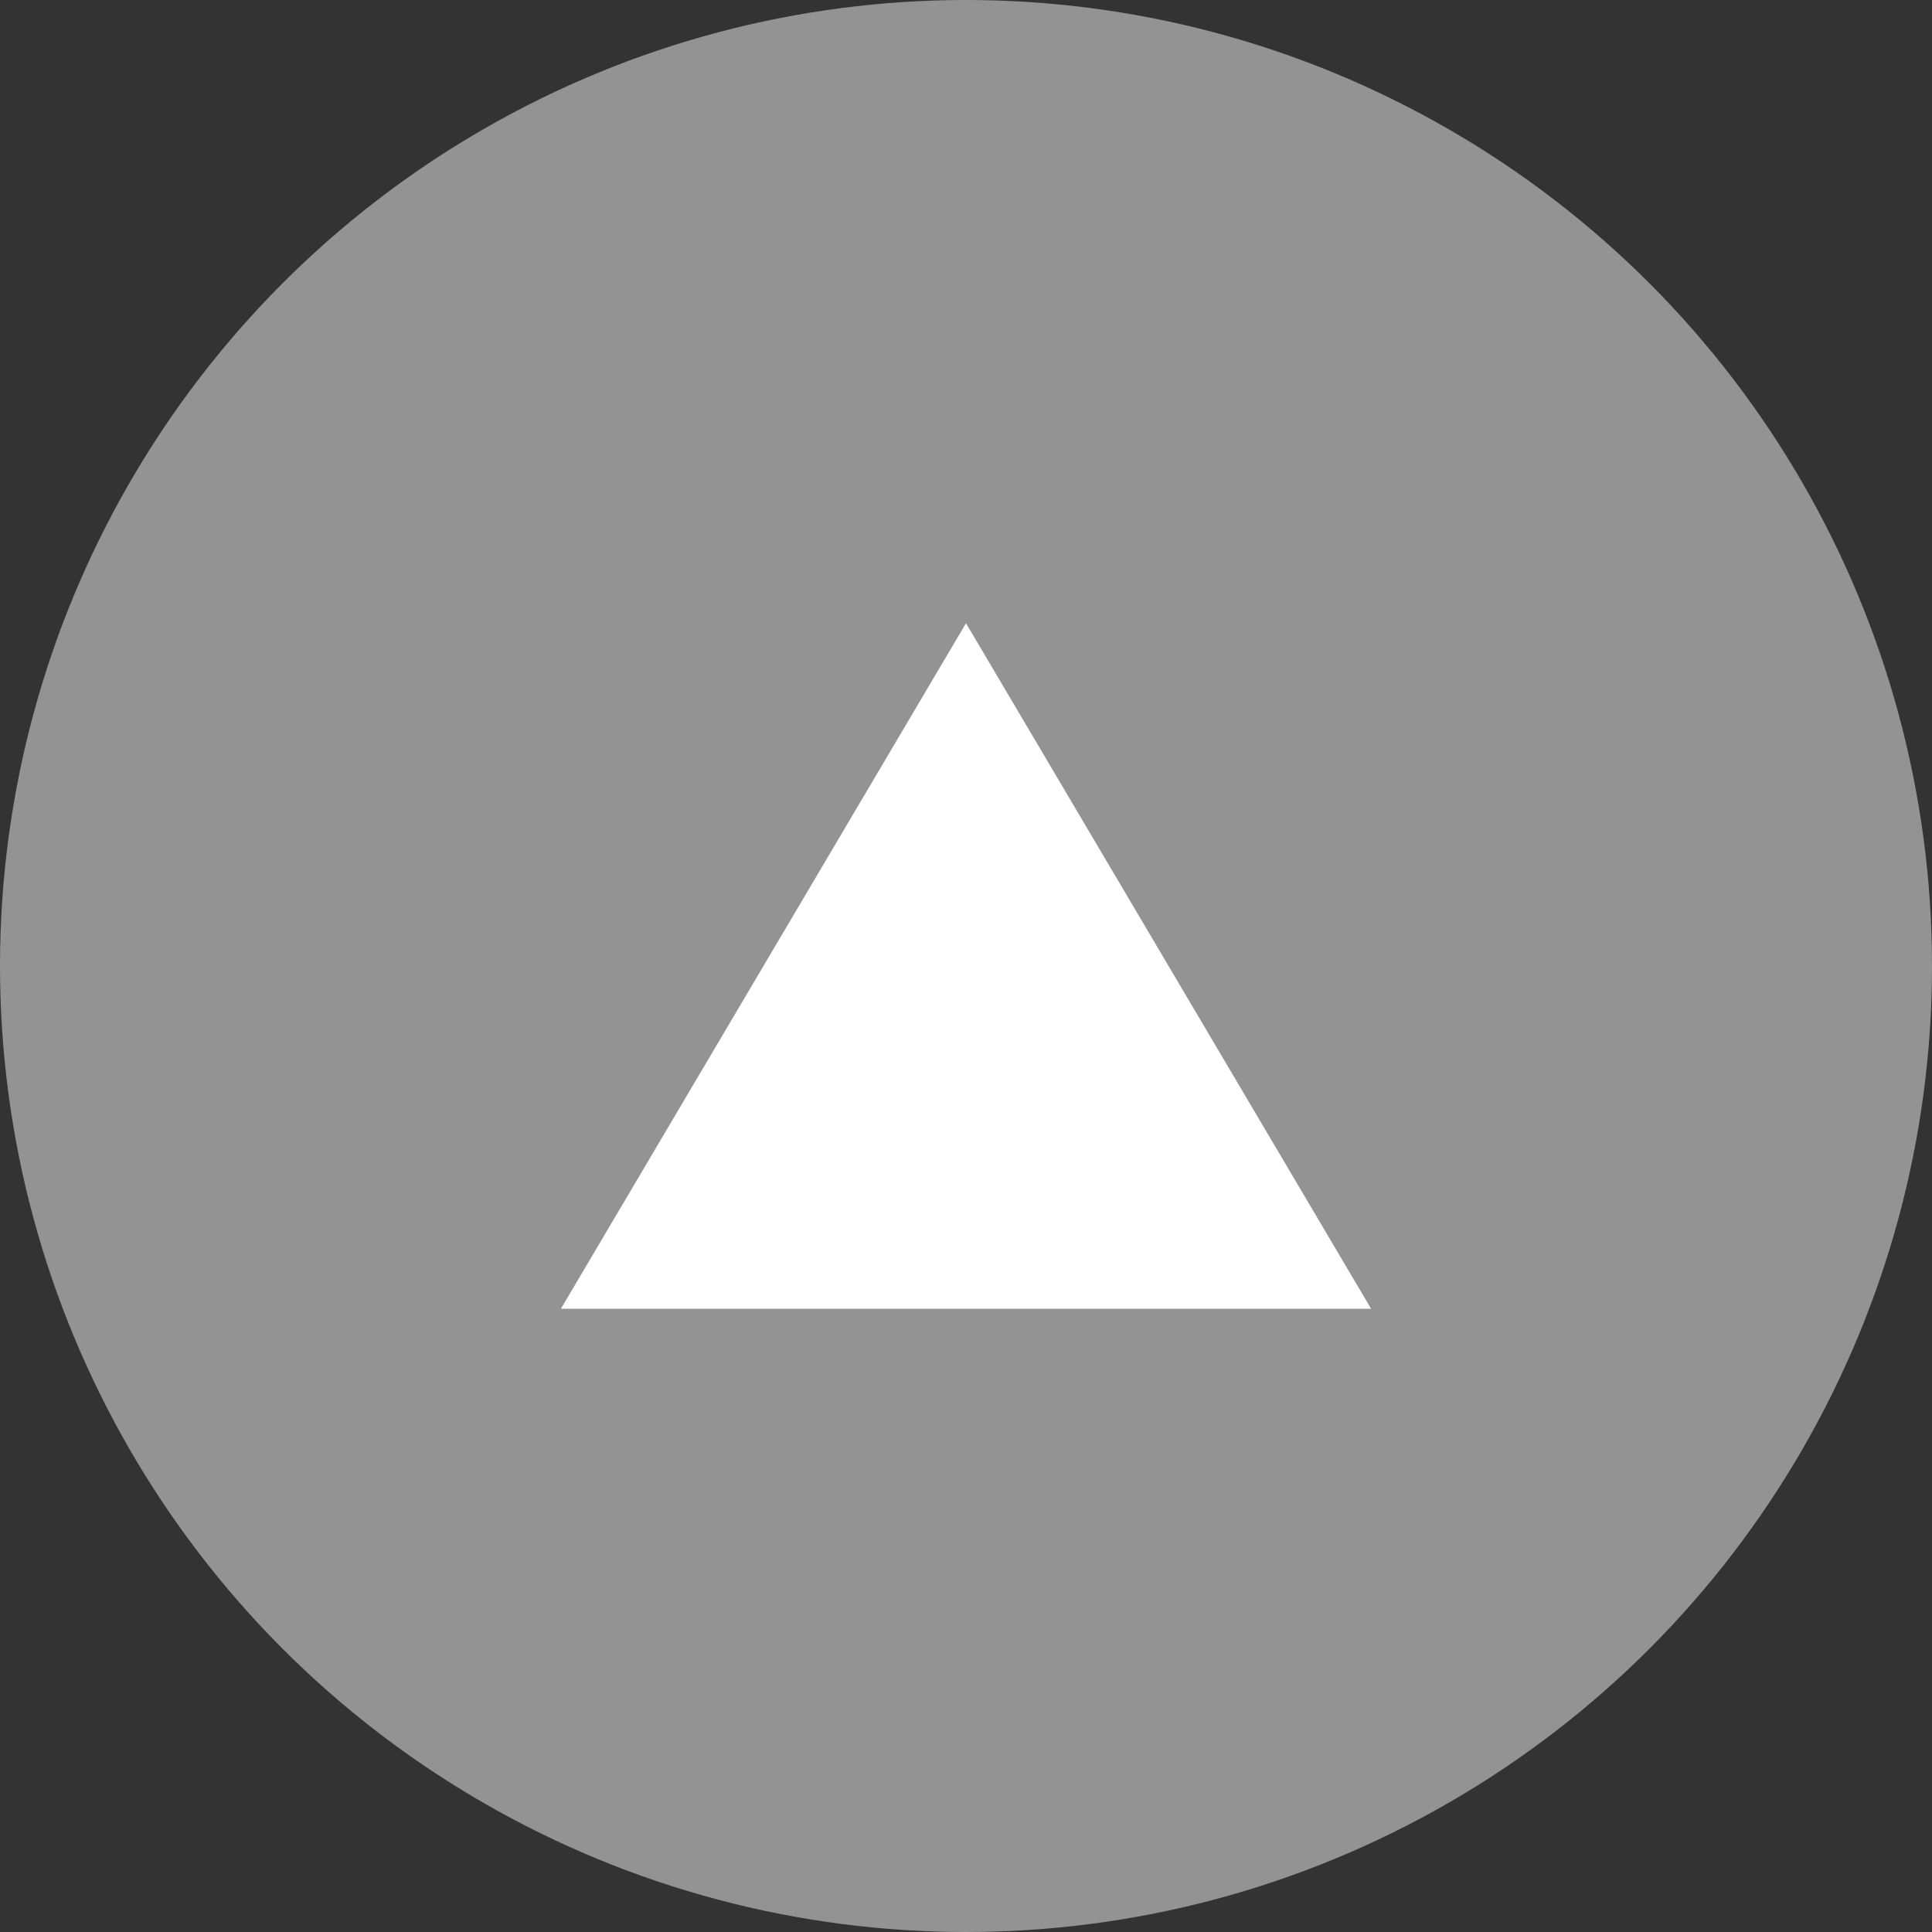 <svg xmlns="http://www.w3.org/2000/svg" width="31" height="31" viewBox="0 0 31 31">
  <rect x="0" y="0" width="31" height="31" fill="#333333" stroke="none"/>
  <g id="point03" transform="translate(-1382 -75)">
    <circle id="楕円形_1" data-name="楕円形 1" cx="15.5" cy="15.5" r="15.5" transform="translate(1382 75)" fill="#fff" opacity="0.472"/>
    <path id="多角形_1" data-name="多角形 1" d="M6.5,0,13,11H0Z" transform="translate(1391 85)" fill="#fff"/>
  </g>
</svg>
